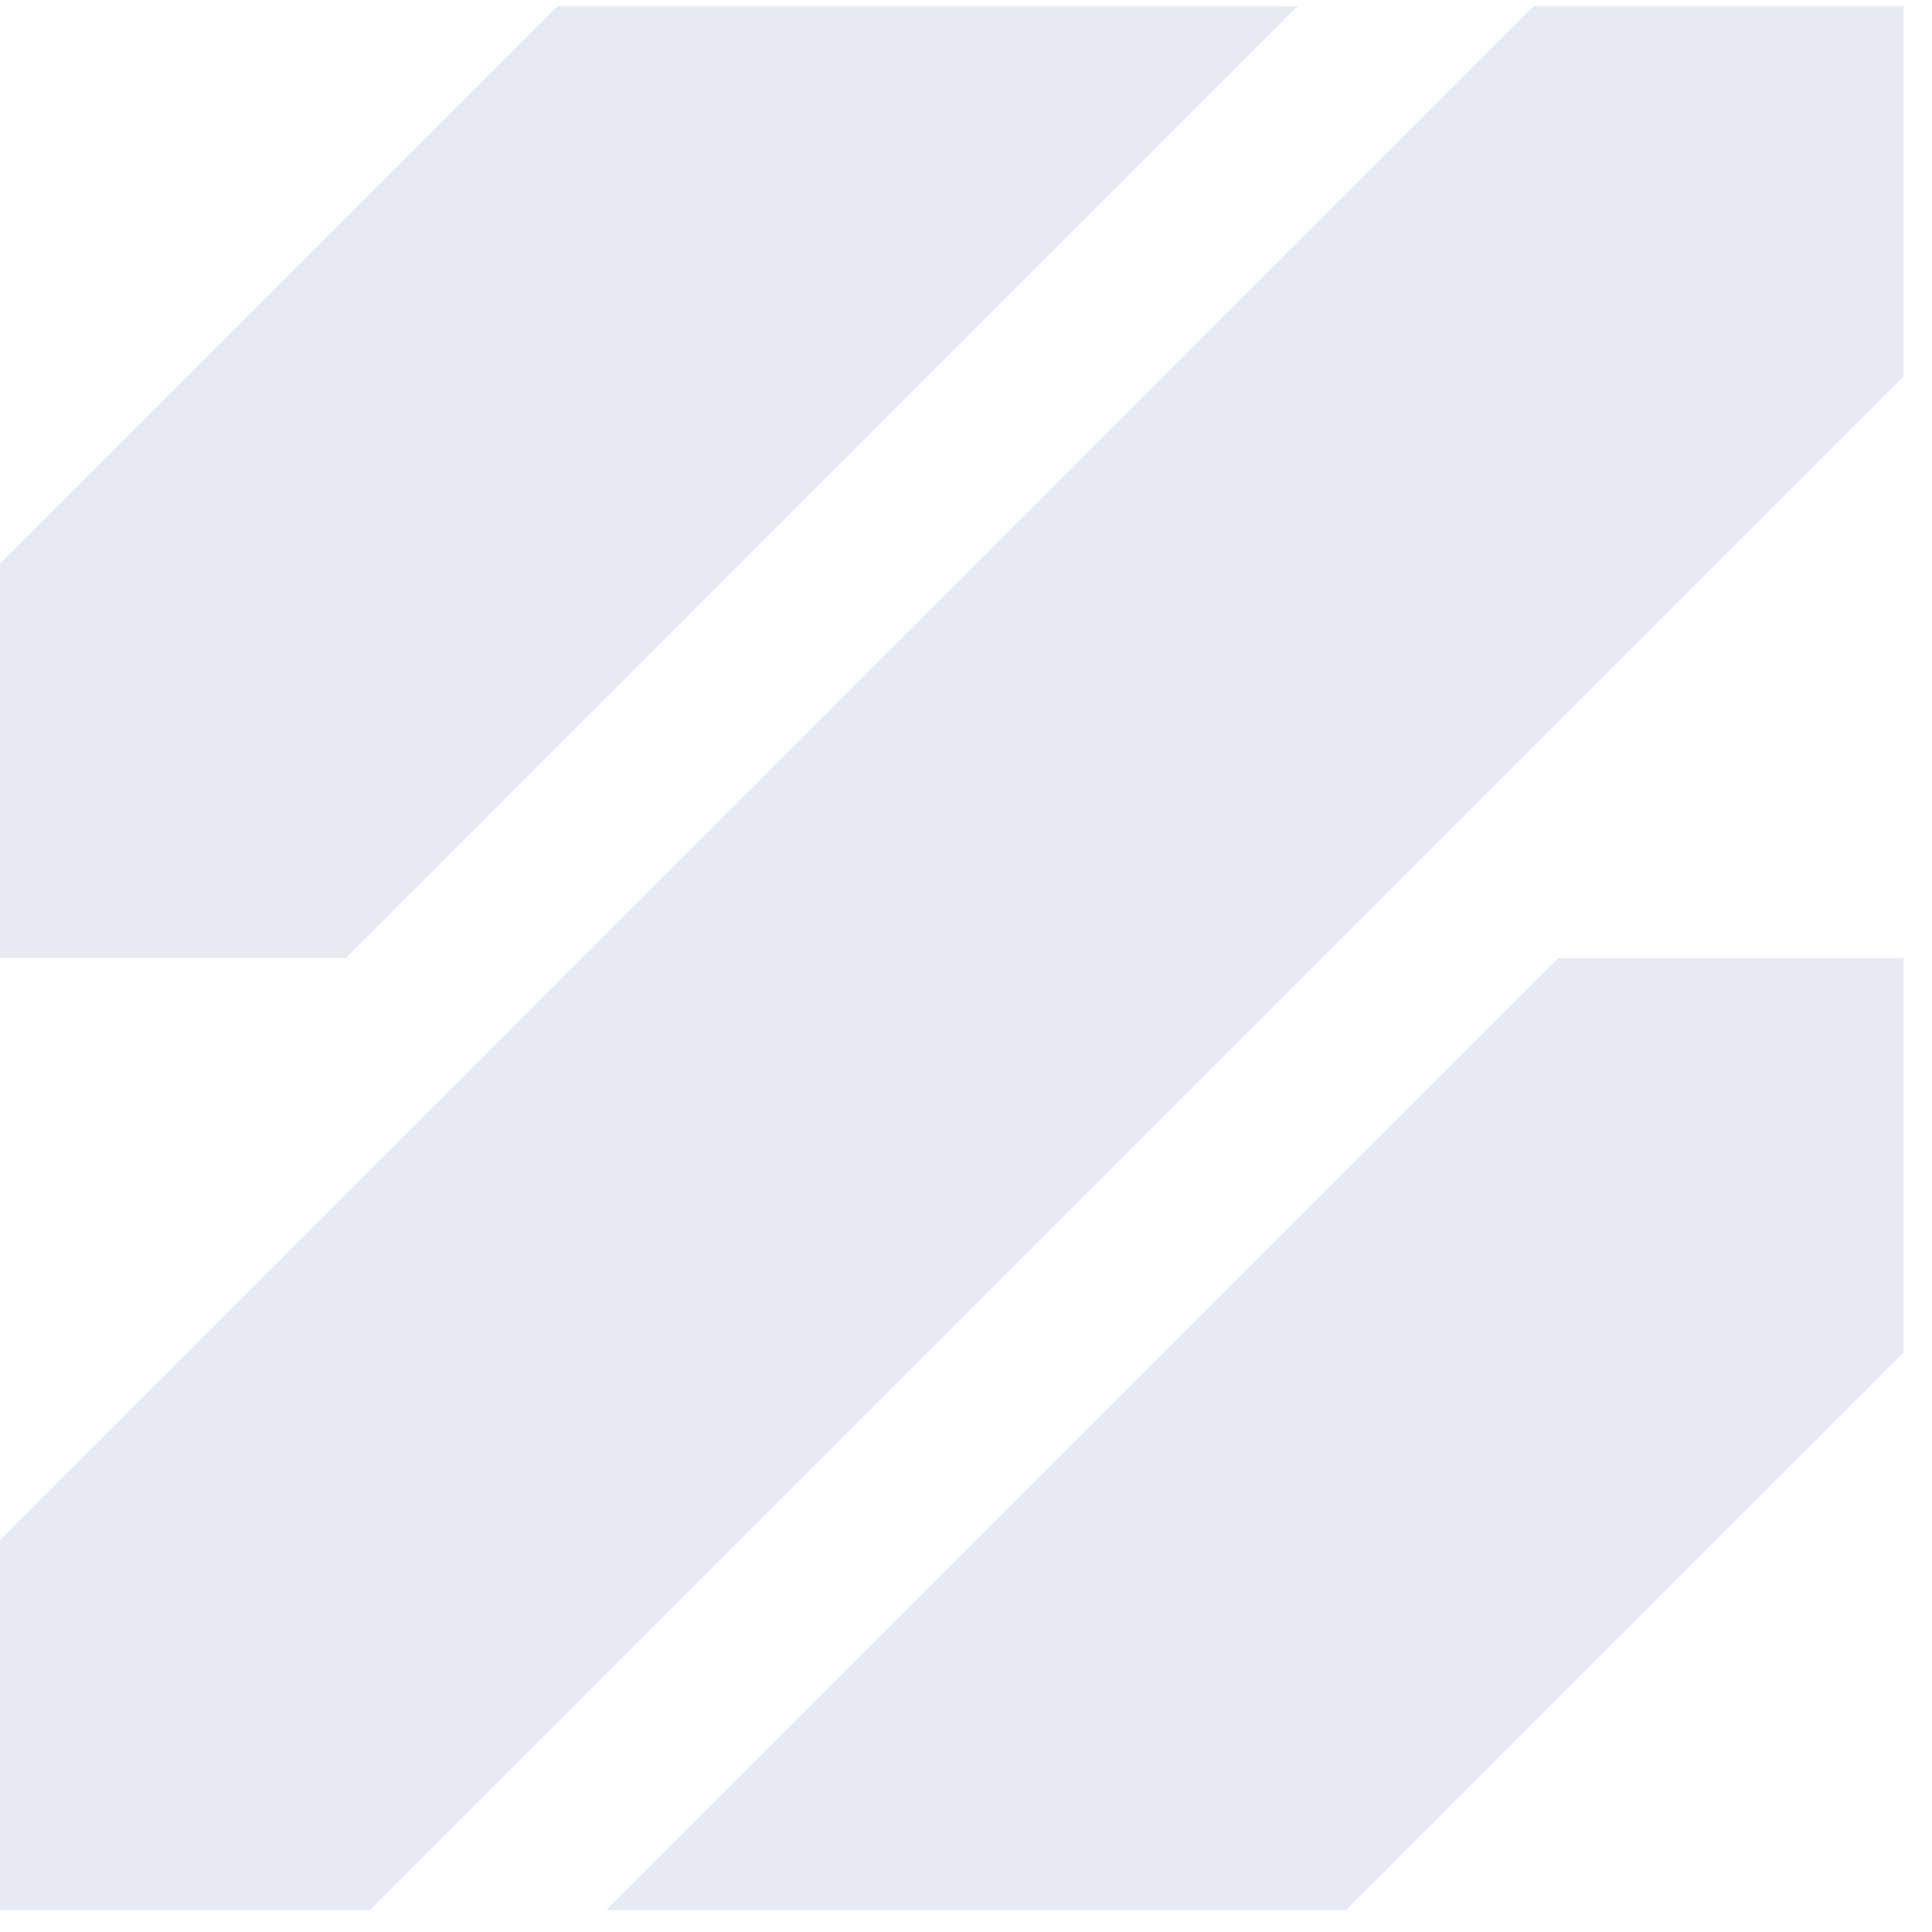 <svg xmlns="http://www.w3.org/2000/svg" width="37" height="37" viewBox="0 0 37 37" fill="none"><path d="M24.849 0.119L6.62 18.349H0V10.798L10.679 0.119H24.849Z" fill="#E6EAF2"></path><path d="M36.459 0.119V7.205L7.085 36.579H0V29.493L29.373 0.119H36.459Z" fill="#E6EAF2"></path><path d="M36.459 18.349V25.9L25.78 36.579H11.608L29.838 18.349H36.459Z" fill="#E6EAF2"></path></svg>